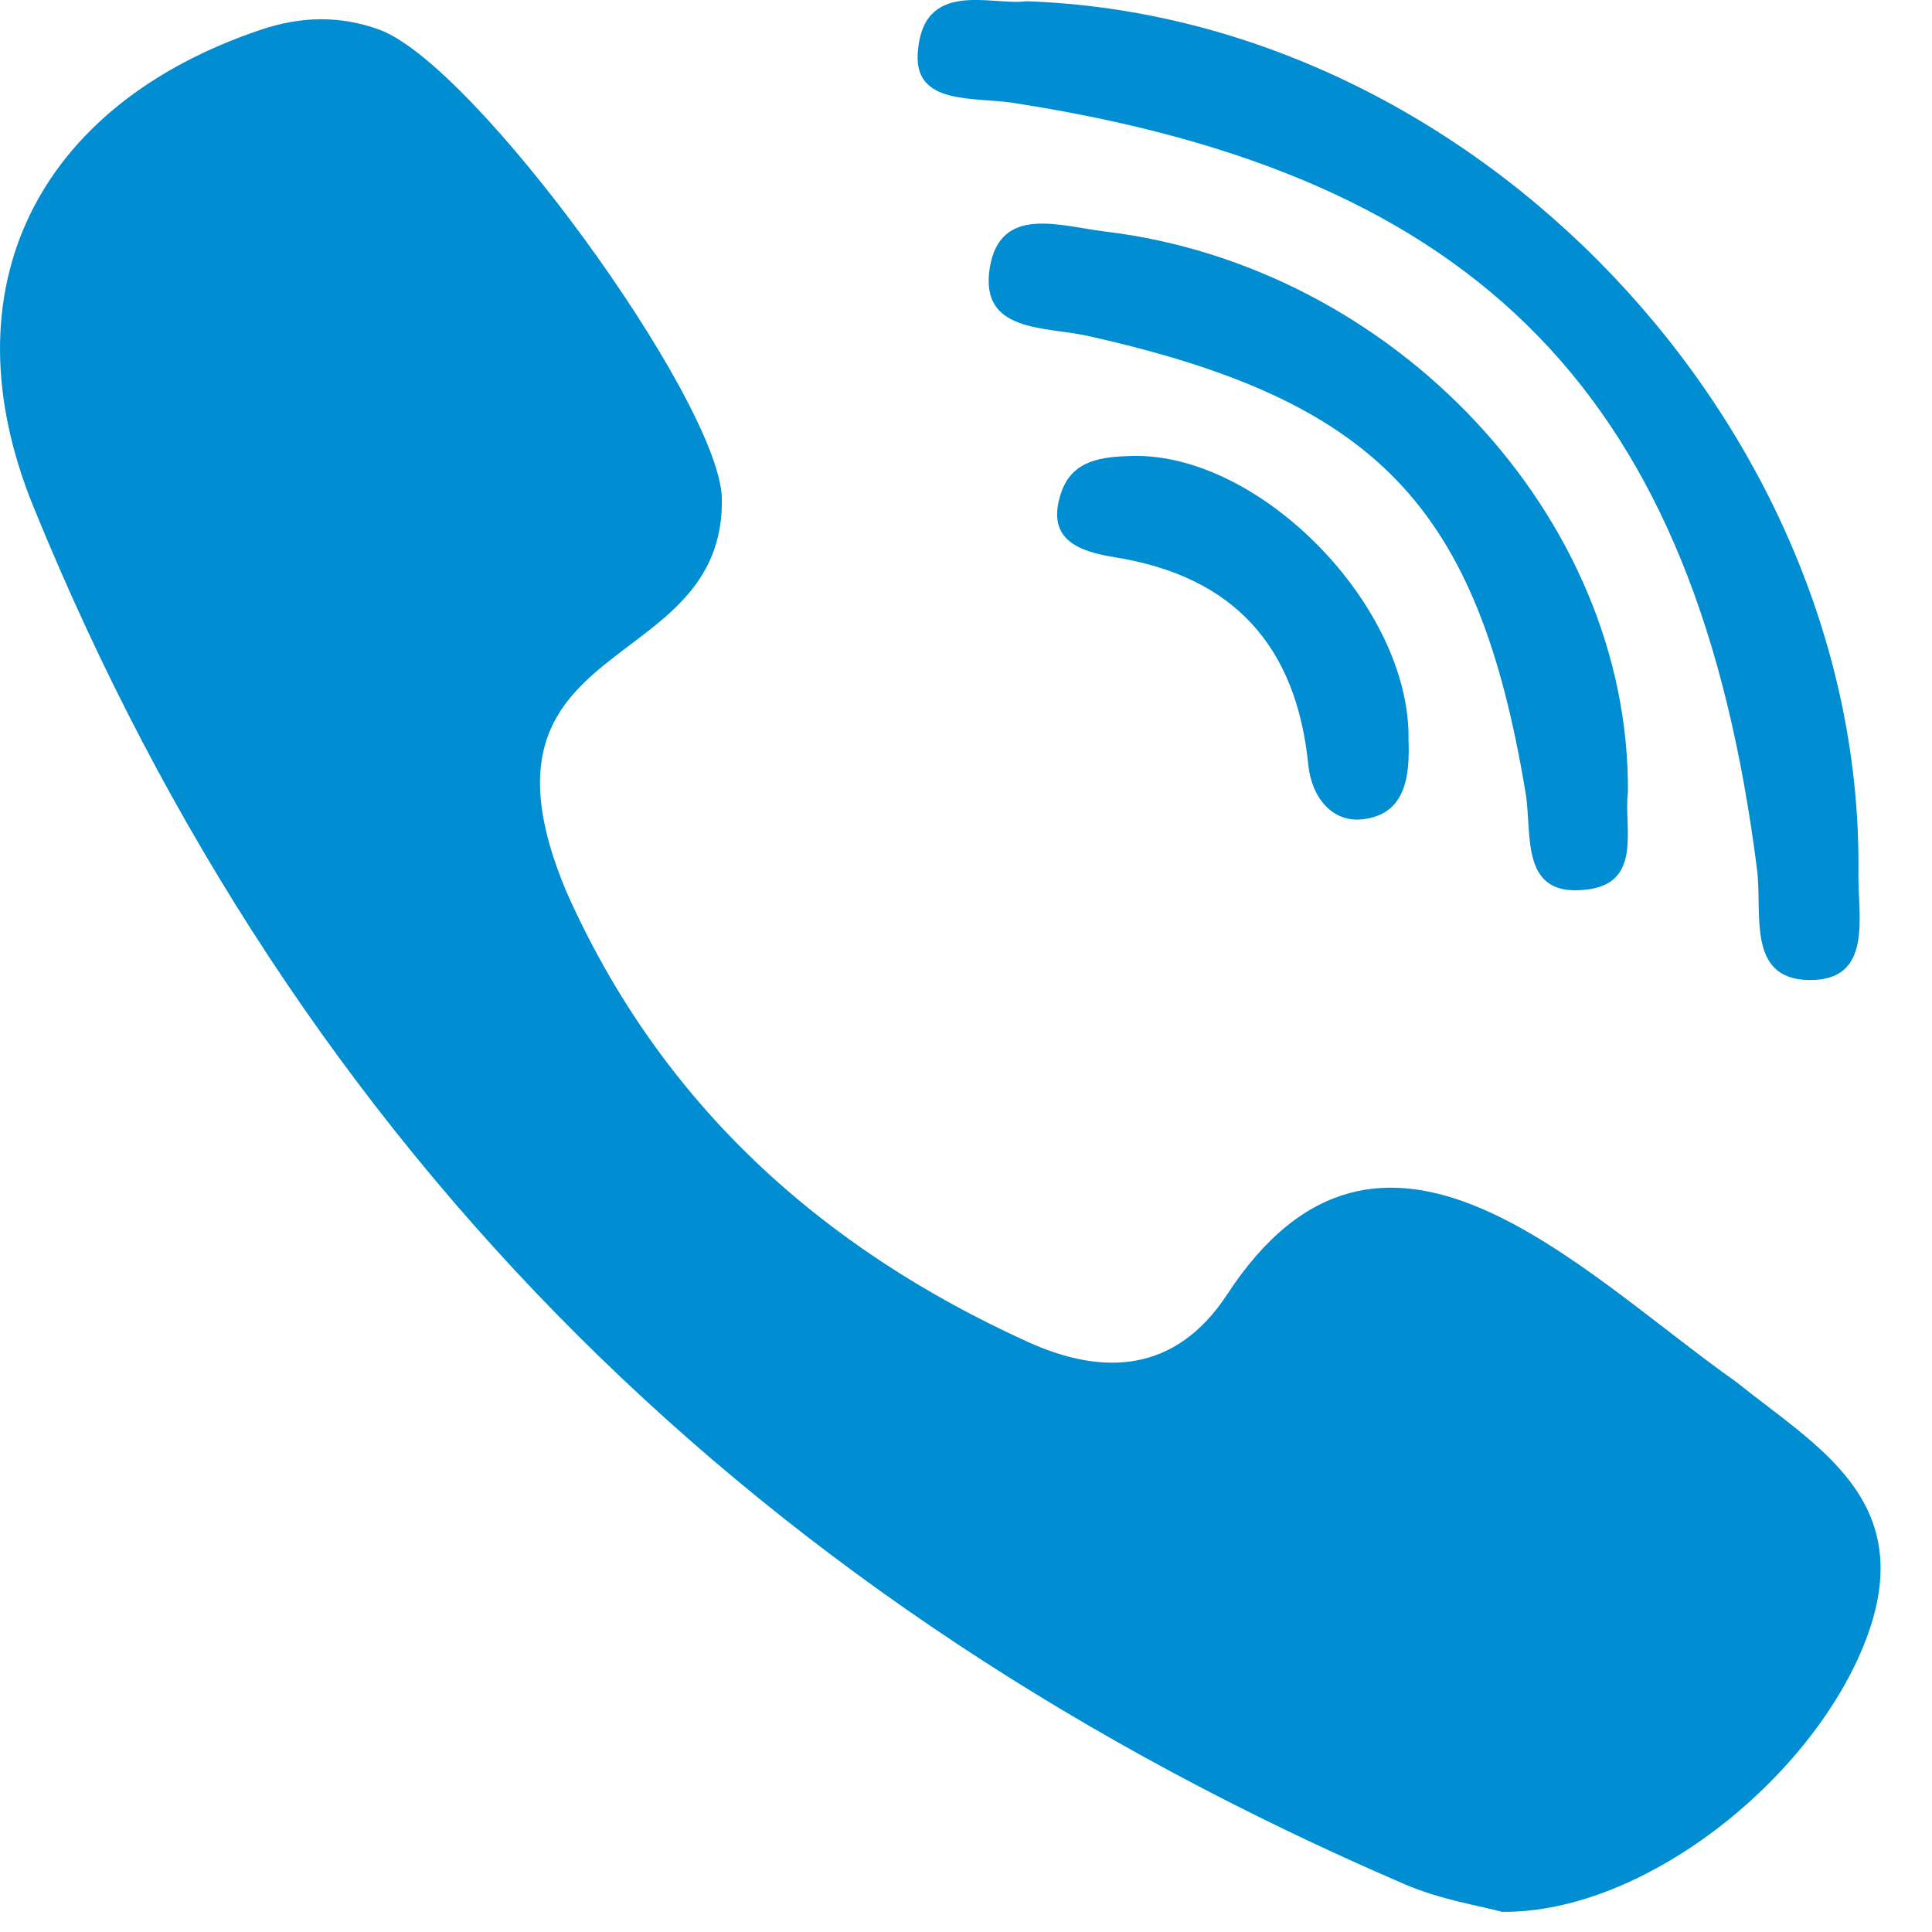 <?xml version="1.0" encoding="UTF-8"?> <svg xmlns="http://www.w3.org/2000/svg" width="23" height="23" viewBox="0 0 23 23" fill="none"><path fill-rule="evenodd" clip-rule="evenodd" d="M12.056 1.224C17.634 2.082 20.207 4.734 20.917 10.352C20.983 10.871 20.79 11.652 21.53 11.667C22.304 11.681 22.117 10.912 22.124 10.393C22.189 5.101 17.576 0.196 12.218 0.015C11.813 0.073 10.977 -0.264 10.925 0.642C10.89 1.253 11.594 1.153 12.056 1.224Z" fill="#008DD2"></path><path fill-rule="evenodd" clip-rule="evenodd" d="M20.666 16.449C18.794 15.128 16.44 12.601 14.605 15.416C13.993 16.343 13.136 16.383 12.24 15.977C9.77 14.857 7.862 13.131 6.745 10.62C5.427 7.501 8.653 8.087 8.593 5.912C8.529 4.729 5.655 0.773 4.52 0.355C4.05 0.182 3.583 0.193 3.105 0.354C0.443 1.249 -0.659 3.438 0.397 6.03C3.546 13.762 9.089 19.145 16.719 22.43C17.154 22.618 17.637 22.692 17.882 22.76C19.619 22.777 21.654 21.103 22.242 19.442C22.807 17.844 21.612 17.21 20.666 16.449Z" fill="#008DD2"></path><path fill-rule="evenodd" clip-rule="evenodd" d="M13.154 2.756C12.618 2.691 11.909 2.438 11.784 3.183C11.653 3.964 12.443 3.885 12.95 3.999C16.395 4.768 17.595 6.022 18.162 9.44C18.245 9.938 18.08 10.713 18.927 10.585C19.554 10.489 19.328 9.825 19.38 9.436C19.408 6.155 16.597 3.169 13.154 2.756Z" fill="#008DD2"></path><path fill-rule="evenodd" clip-rule="evenodd" d="M13.477 5.428C13.118 5.437 12.767 5.476 12.635 5.859C12.438 6.431 12.854 6.567 13.277 6.635C14.69 6.862 15.434 7.695 15.575 9.105C15.613 9.487 15.856 9.797 16.226 9.753C16.738 9.692 16.784 9.237 16.768 8.804C16.793 7.22 15.004 5.39 13.477 5.428Z" fill="#008DD2"></path></svg> 